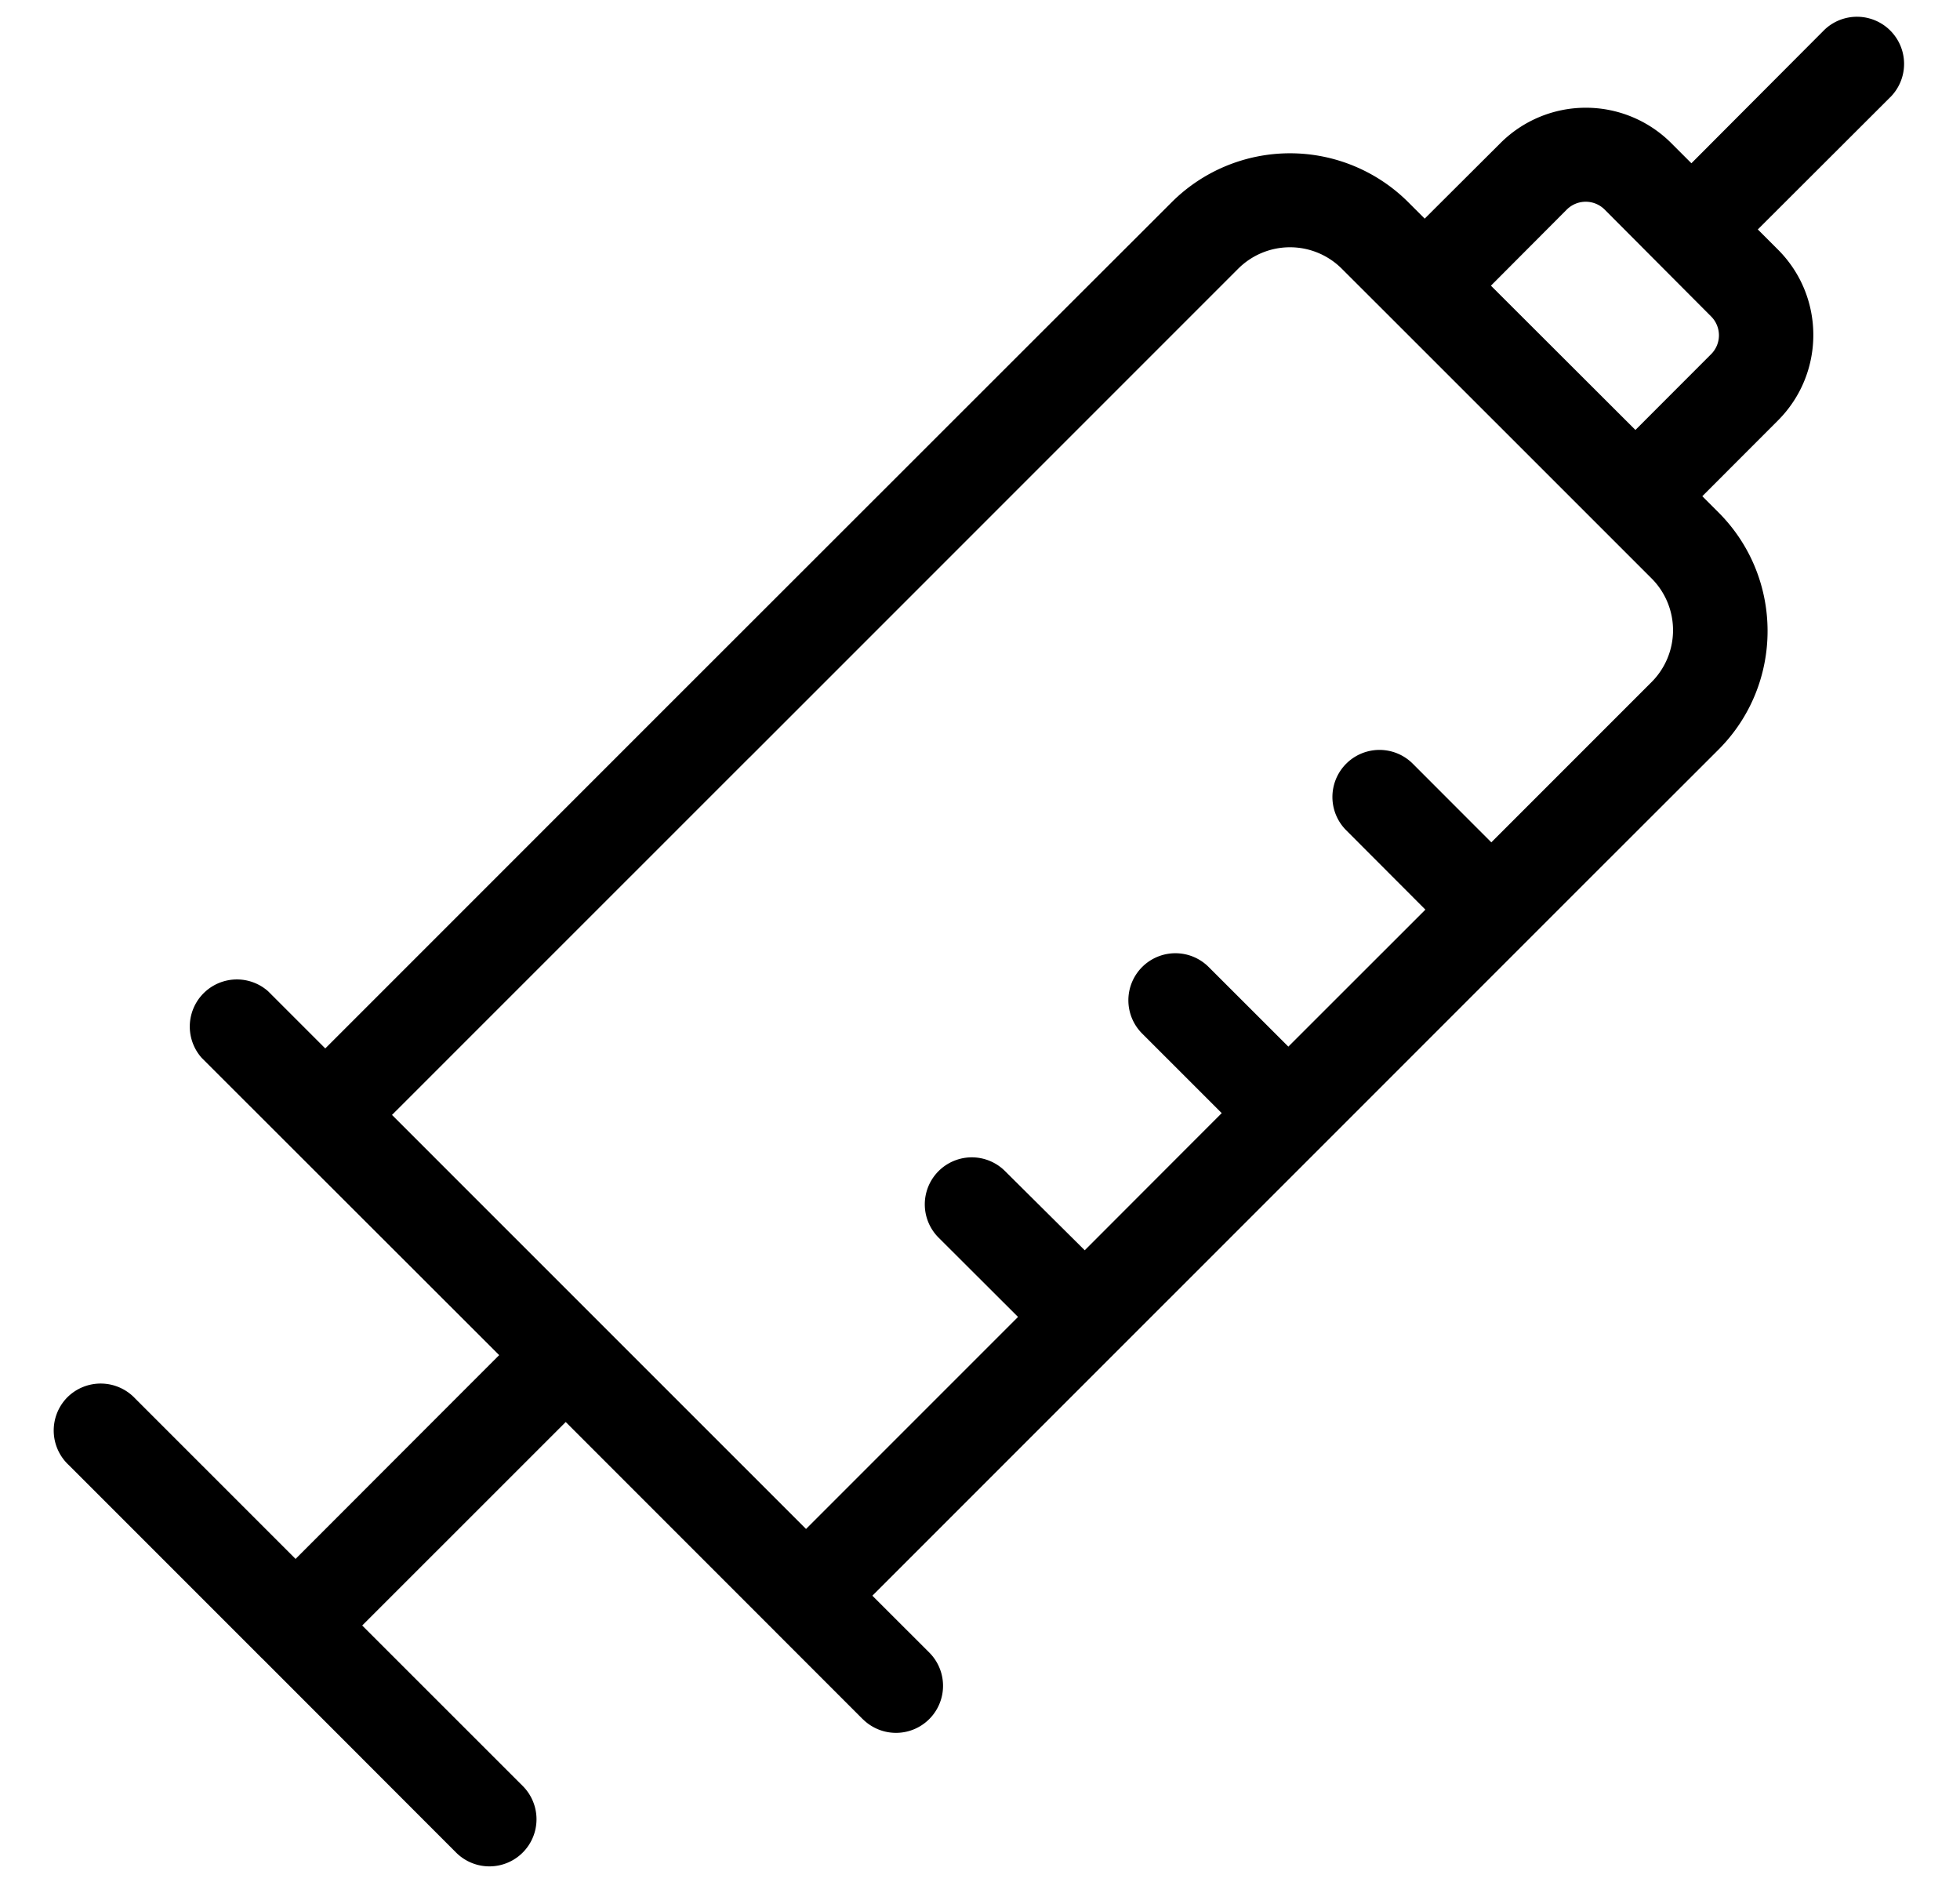 <svg width="25" height="24" fill="none" xmlns="http://www.w3.org/2000/svg"><g clip-path="url(#a)"><path d="m3.346 21.151 2.472 2.474a.6.6 0 1 0 .849-.85L4.62 20.729l2.596-2.595 3.792 3.793v-.001a.6.6 0 0 0 .848-.849l-.729-.728 5.726-5.725 3.398-3.398 1.672-1.67c.83-.834.83-2.184 0-3.018l-.21-.21.966-.967c.6-.602.6-1.576 0-2.177l-.258-.258 1.703-1.7a.601.601 0 0 0-.849-.85l-1.701 1.706-.257-.257a1.541 1.541 0 0 0-2.179 0l-.966.963-.21-.21a2.136 2.136 0 0 0-3.016 0L13.28 4.242 8.499 9.02l-4.35 4.35-.728-.728a.601.601 0 0 0-.848.849l3.794 3.79L3.77 19.88l-2.047-2.047a.603.603 0 0 0-.863-.015.602.602 0 0 0 .015.863l2.47 2.47Zm16.64-18.48a.342.342 0 0 1 .48 0l1.36 1.365a.34.34 0 0 1 0 .48l-.966.967-1.843-1.84.969-.972ZM9.564 9.656l6.23-6.23a.935.935 0 0 1 1.32 0l.632.631 2.689 2.688.632.632a.935.935 0 0 1 0 1.32l-2.045 2.045-1.002-1.003a.6.6 0 1 0-.849.849l1.01 1.012-1.748 1.747-1.013-1.012a.6.6 0 1 0-.848.849l1.011 1.011-1.747 1.749-1.017-1.01a.599.599 0 1 0-.847.849l1.013 1.011-2.704 2.704L5 14.218l4.563-4.562Z" fill="#000"/></g><defs><clipPath id="a"><path fill="#fff" d="M24.5 24H.5V0h24z"/></clipPath></defs></svg>